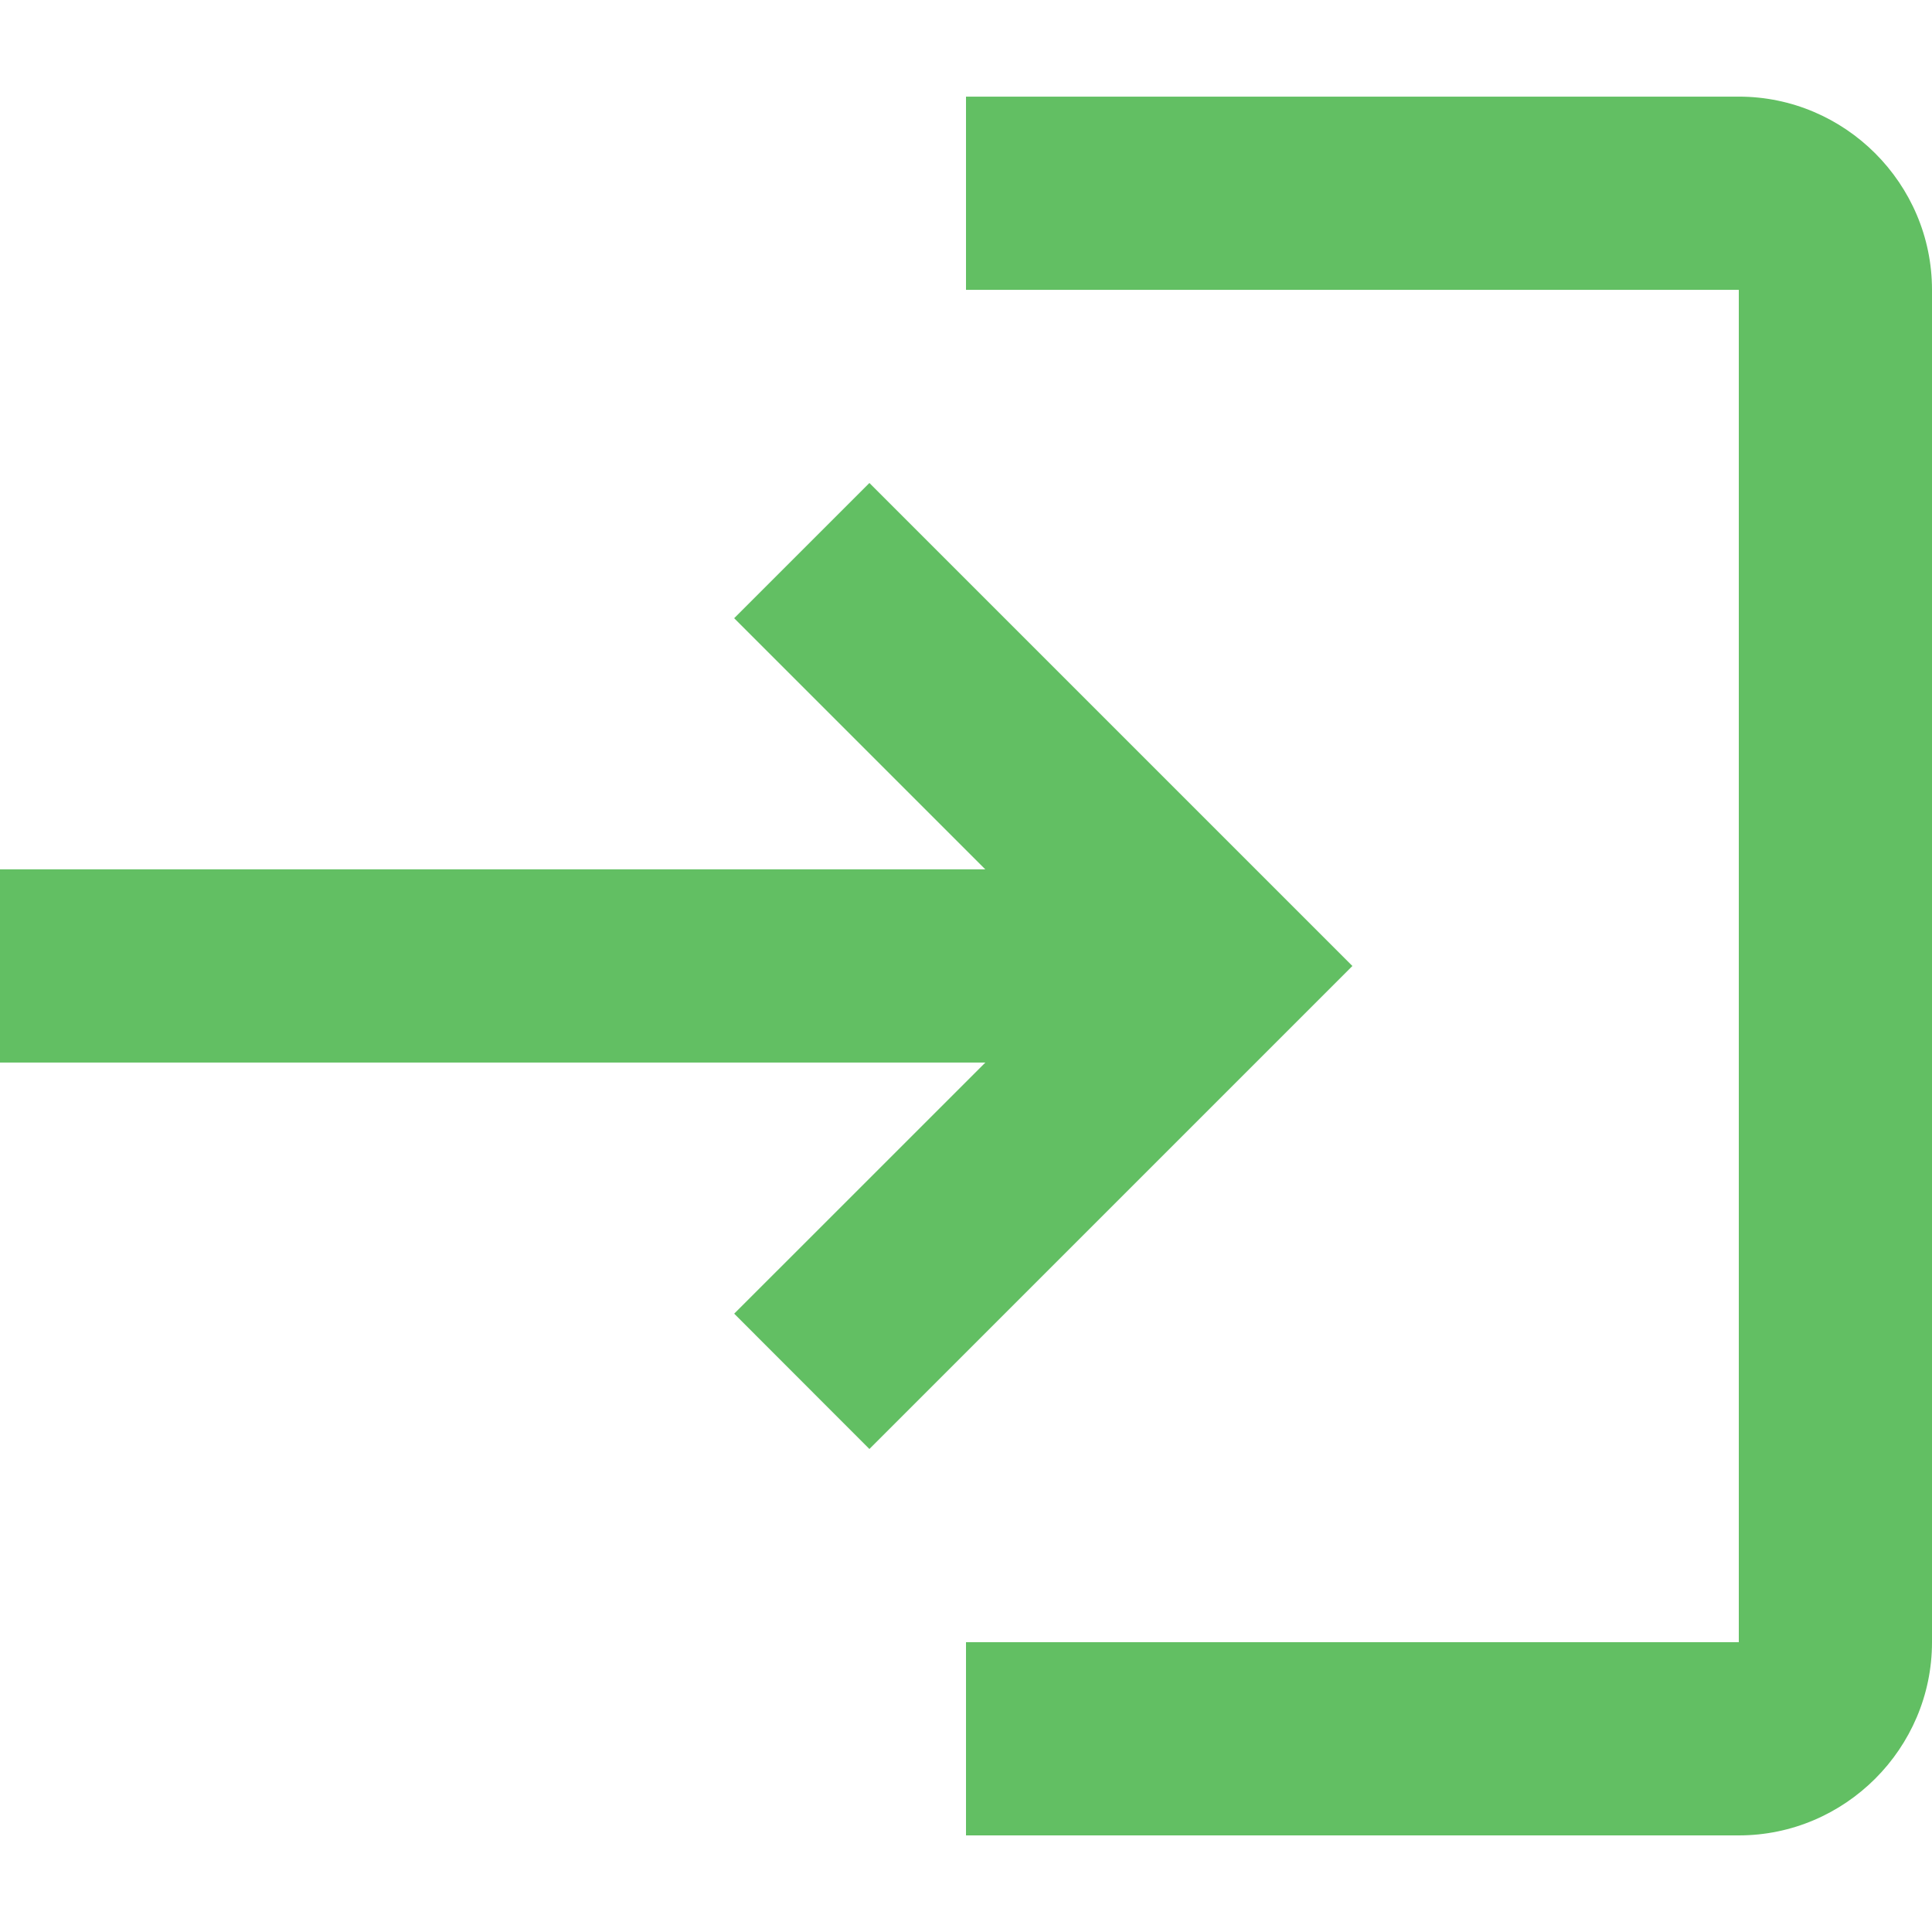 <?xml version="1.0" encoding="utf-8"?>
<!-- Generator: Adobe Illustrator 16.0.0, SVG Export Plug-In . SVG Version: 6.00 Build 0)  -->
<!DOCTYPE svg PUBLIC "-//W3C//DTD SVG 1.1//EN" "http://www.w3.org/Graphics/SVG/1.1/DTD/svg11.dtd">
<svg version="1.1" id="Layer_1" xmlns="http://www.w3.org/2000/svg" xmlns:xlink="http://www.w3.org/1999/xlink" x="0px" y="0px"
	 width="64px" height="64px" viewBox="-20 -20 64 64" enable-background="new -20 -20 64 64" xml:space="preserve">
<g>
	<path fill="#62BF63" d="M8.8-4L4.32,0.479l8.32,8.32H-20v6.4h32.641l-8.32,8.318L8.8,28l16-16L8.8-4z M37.6,34.4H12V40.8h25.6
		c3.52,0,6.4-2.881,6.4-6.399v-44.8c0-3.521-2.881-6.4-6.4-6.4H12v6.4h25.6V34.4z"/>
</g>
</svg>
